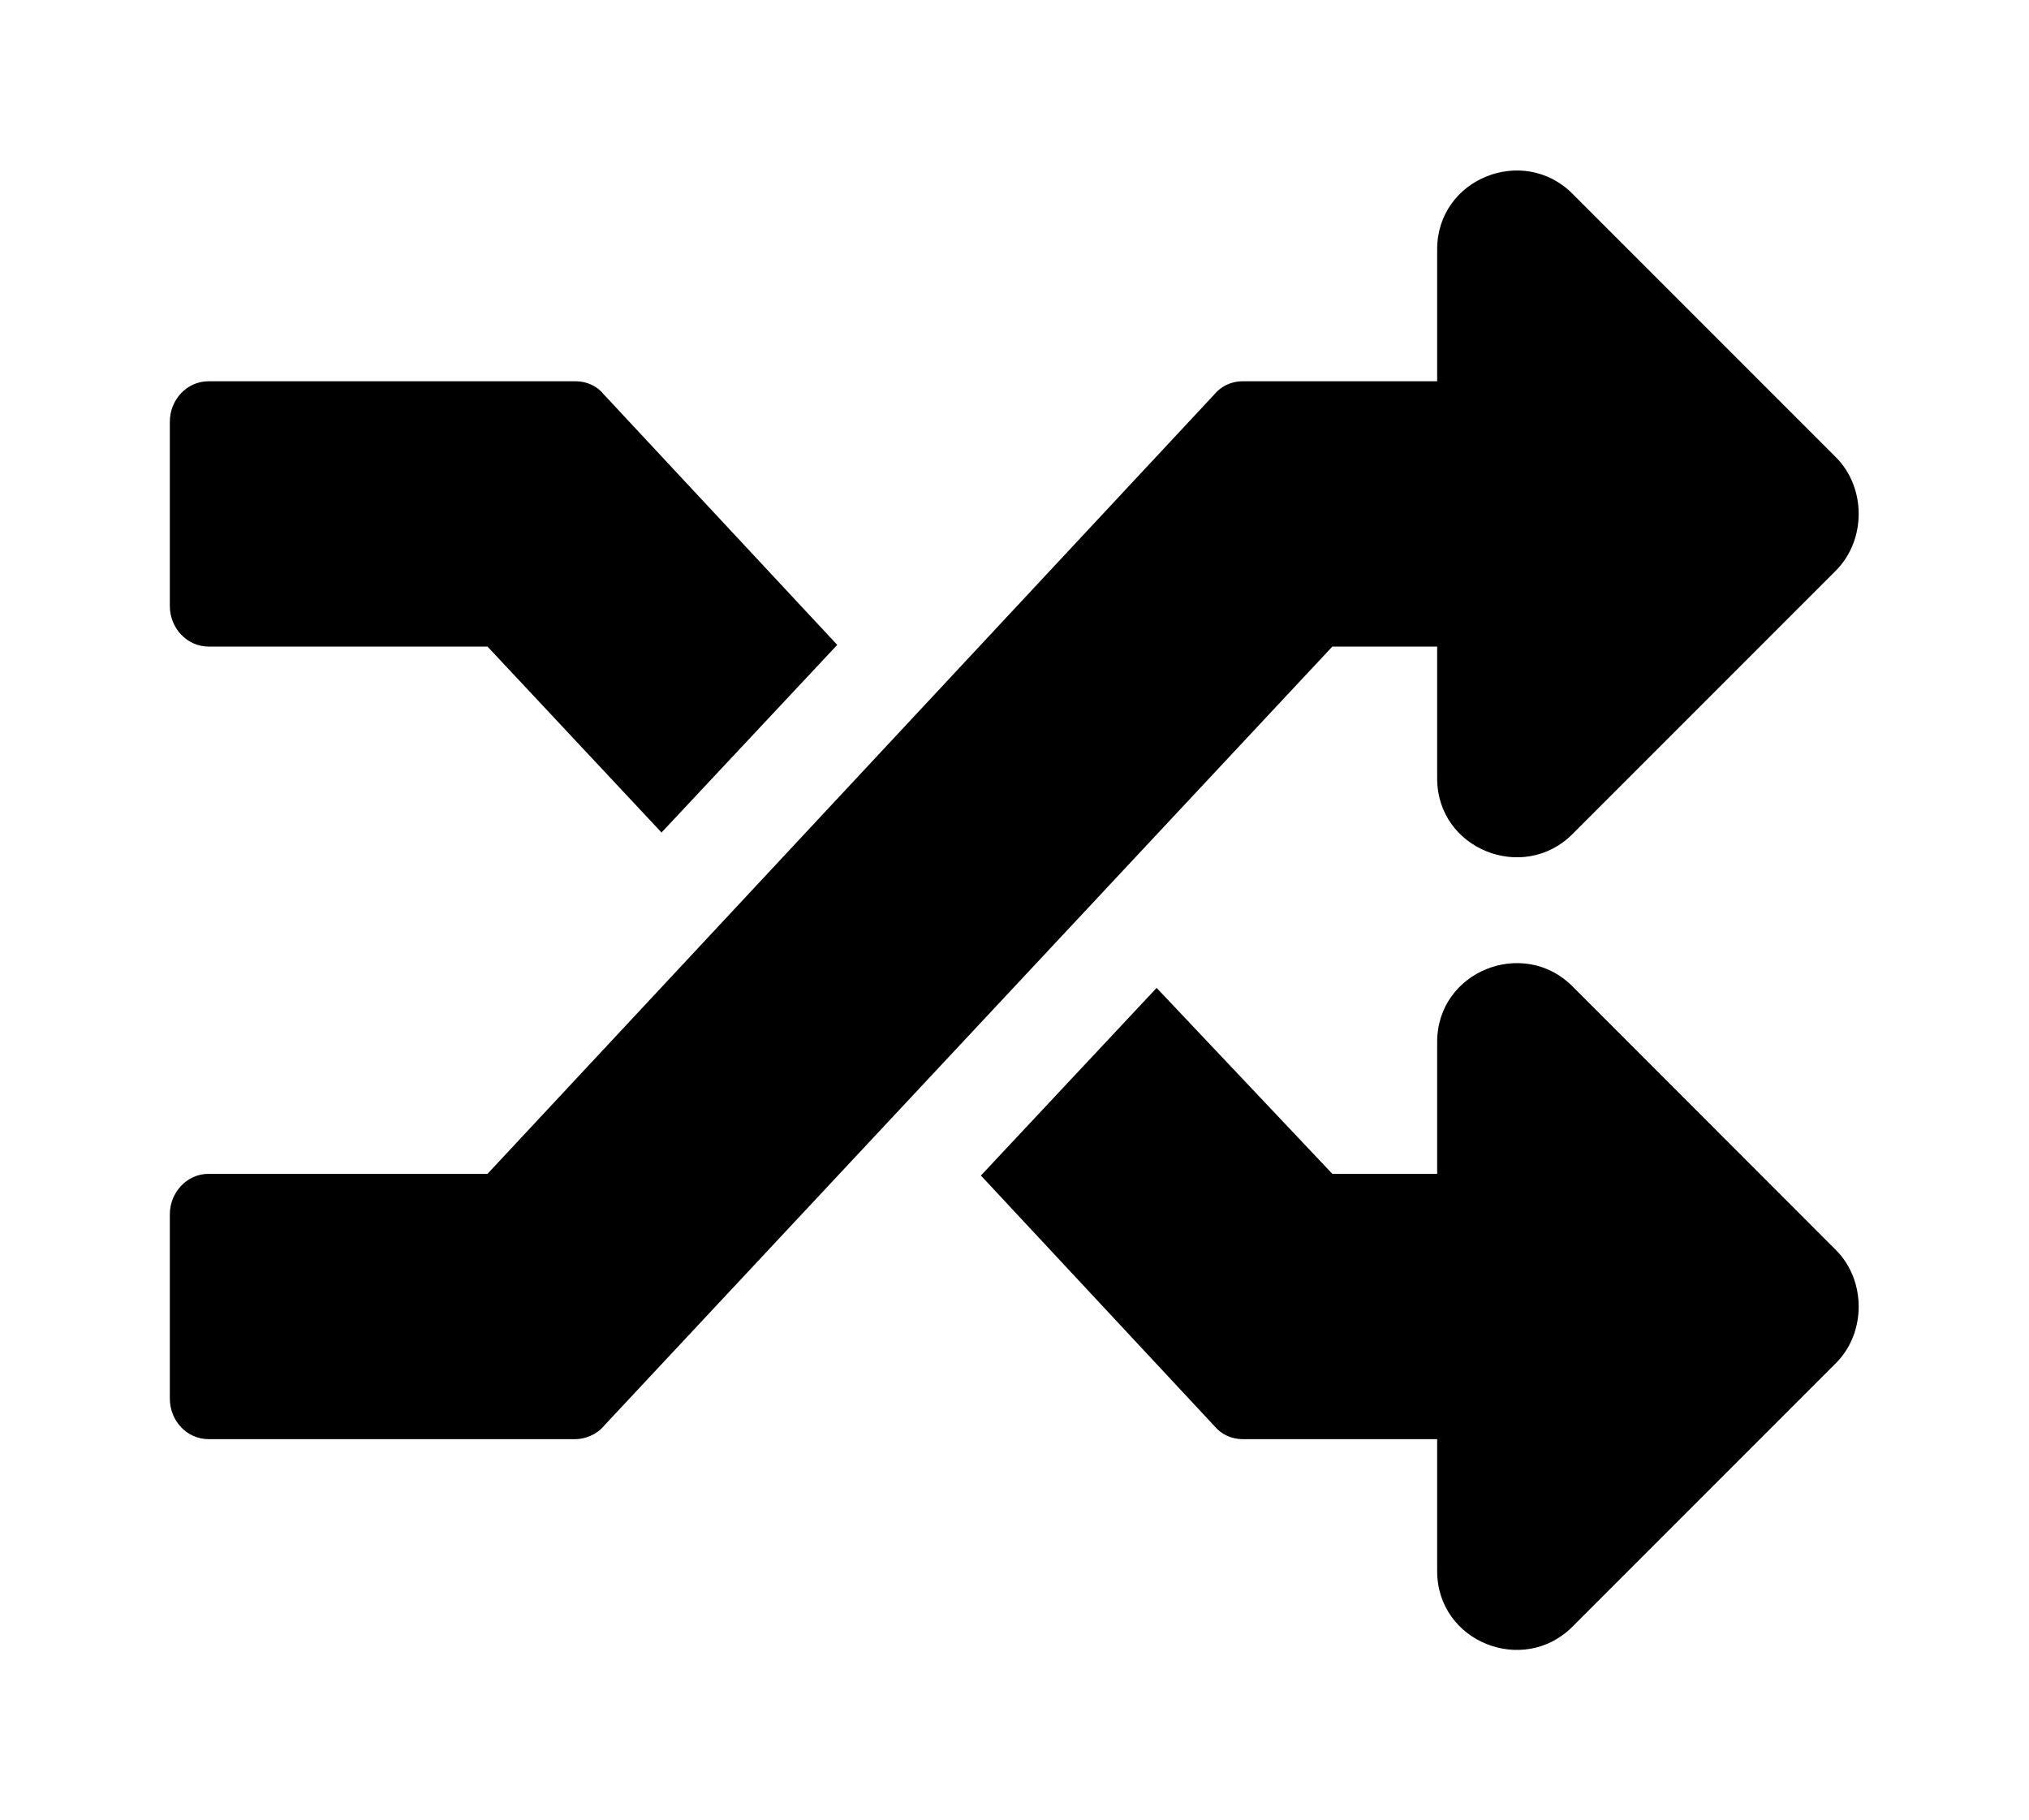 <?xml version='1.0' encoding='UTF-8'?>
<!-- This file was generated by dvisvgm 2.13.3 -->
<svg version='1.1' xmlns='http://www.w3.org/2000/svg' xmlns:xlink='http://www.w3.org/1999/xlink' viewBox='-214.78 -214.78 35.685 32'>
<title>\faRandom</title>
<desc Packages='' CommandUnicode='U+1F500' UnicodePackages='[utf8]{inputenc}'/>
<defs>
<path id='g0-182' d='M9.823-1.733L8.269-3.288C7.98-3.577 7.472-3.377 7.472-2.959V-2.182H6.854L5.818-3.278L4.782-2.172L6.157-.697C6.197-.648 6.257-.618 6.326-.618H7.472V.159C7.472 .578 7.98 .777 8.269 .488L9.823-1.066C10.002-1.245 10.002-1.554 9.823-1.733ZM.229-5.29H1.873L2.899-4.194L3.935-5.3L2.56-6.775C2.521-6.824 2.461-6.854 2.391-6.854H.229C.1-6.854 0-6.745 0-6.615V-5.529C0-5.4 .1-5.29 .229-5.29ZM7.472-5.29V-4.513C7.472-4.095 7.98-3.895 8.269-4.184L9.823-5.738C10.002-5.918 10.002-6.227 9.823-6.406L8.269-7.96C7.98-8.249 7.472-8.05 7.472-7.631V-6.854H6.326C6.257-6.854 6.197-6.824 6.157-6.775L1.873-2.182H.229C.1-2.182 0-2.072 0-1.943V-.857C0-.727 .1-.618 .229-.618H2.391C2.451-.618 2.521-.648 2.56-.697L6.854-5.29H7.472Z'/>
</defs>
<g id='page1' transform='scale(2.983)'>
<use x='-71' y='-62.9' xlink:href='#g0-182'/>
</g>
</svg>
